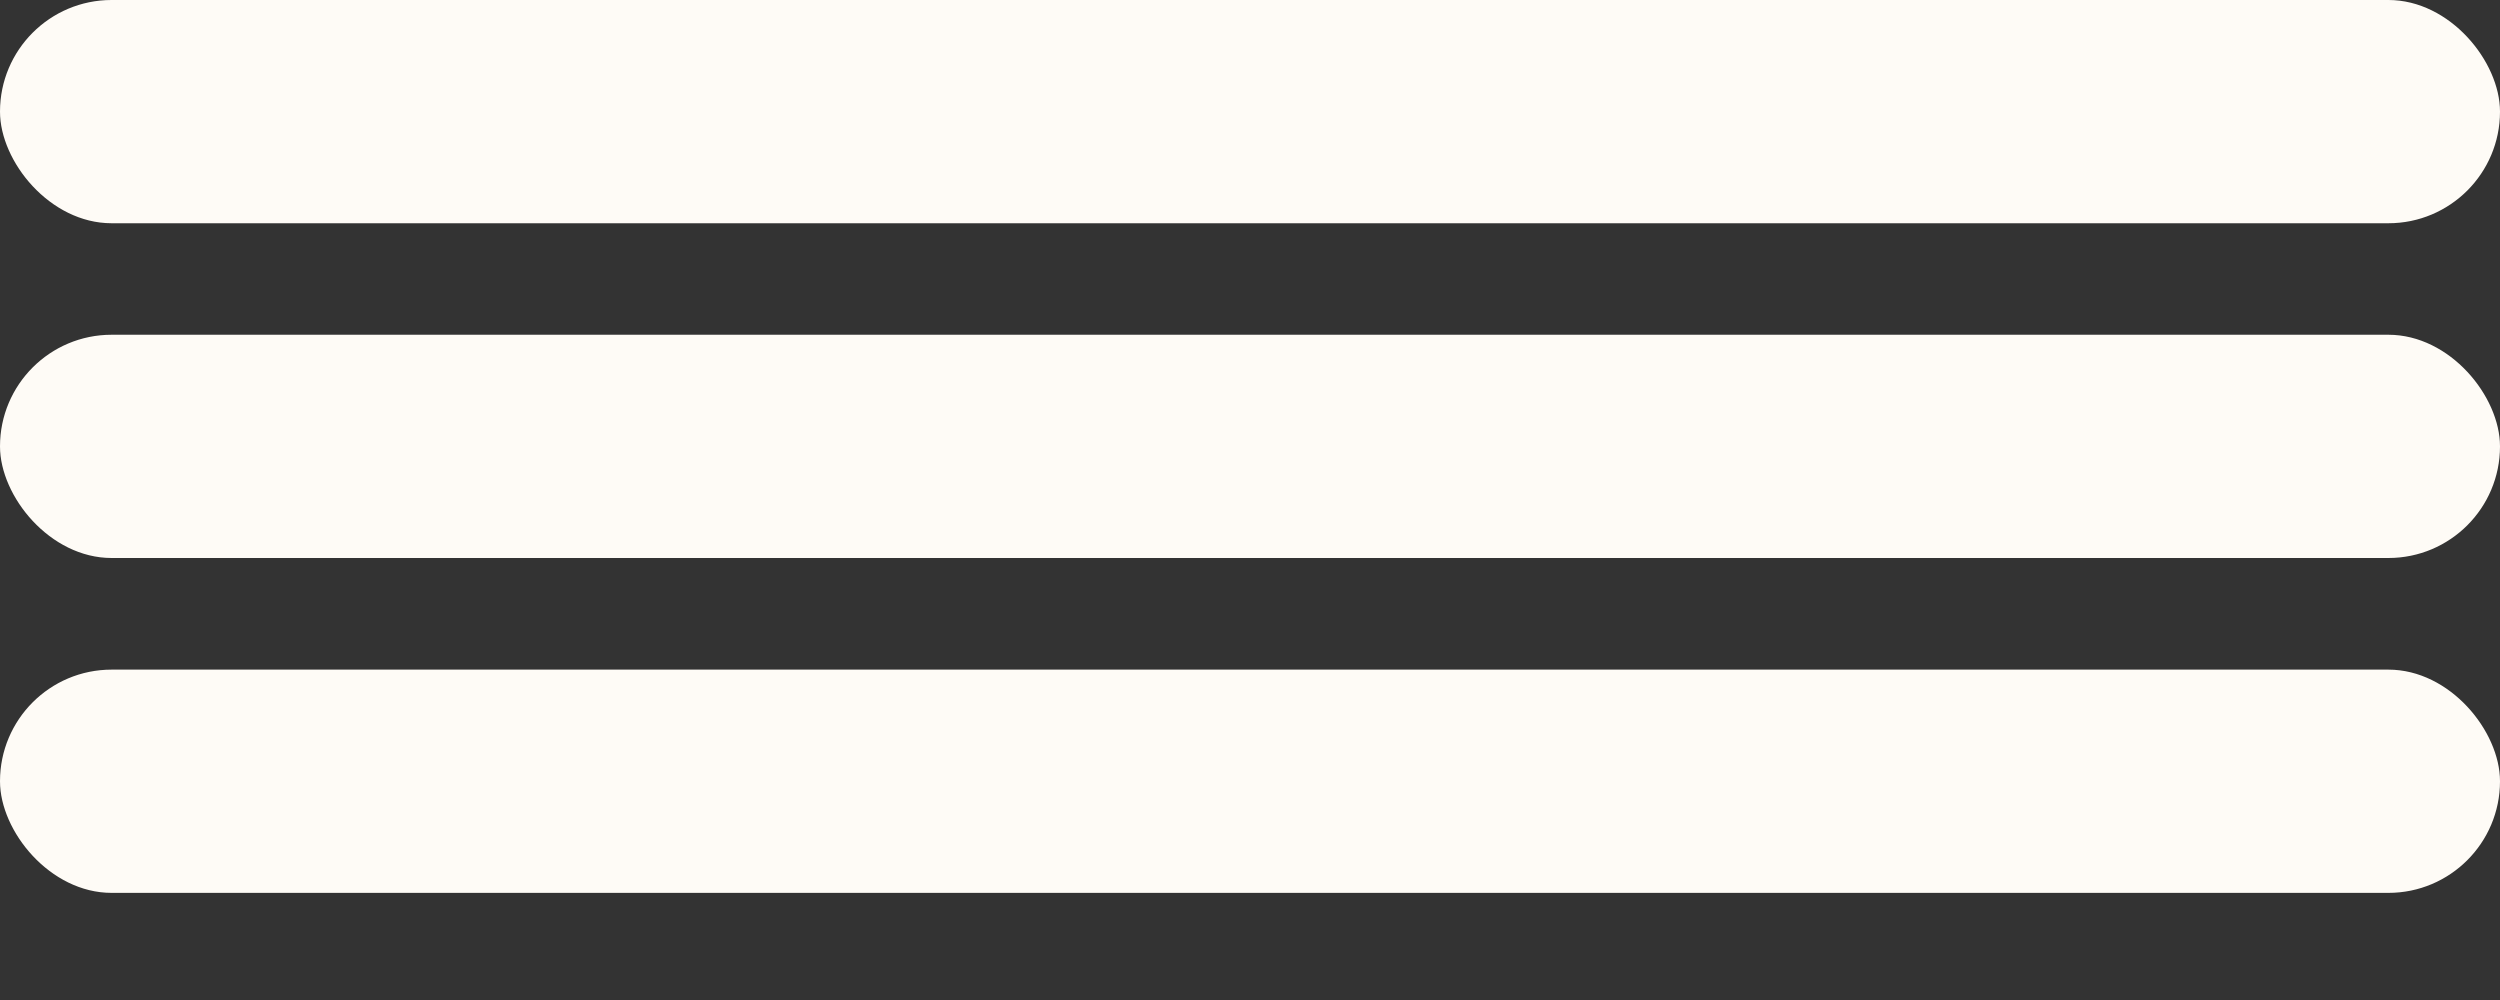 <?xml version="1.0" encoding="UTF-8"?> <svg xmlns="http://www.w3.org/2000/svg" width="20" height="8" viewBox="0 0 20 8" fill="none"><rect x="0" y="0" width="20" height="8" fill="#333333" stroke="none"/><rect x="1.52588e-05" width="20" height="1.786" rx="0.893" fill="#FEFBF6"></rect><rect y="2.678" width="20" height="1.786" rx="0.893" fill="#FEFBF6"></rect><rect y="5.357" width="20" height="1.786" rx="0.893" fill="#FEFBF6"></rect></svg> 